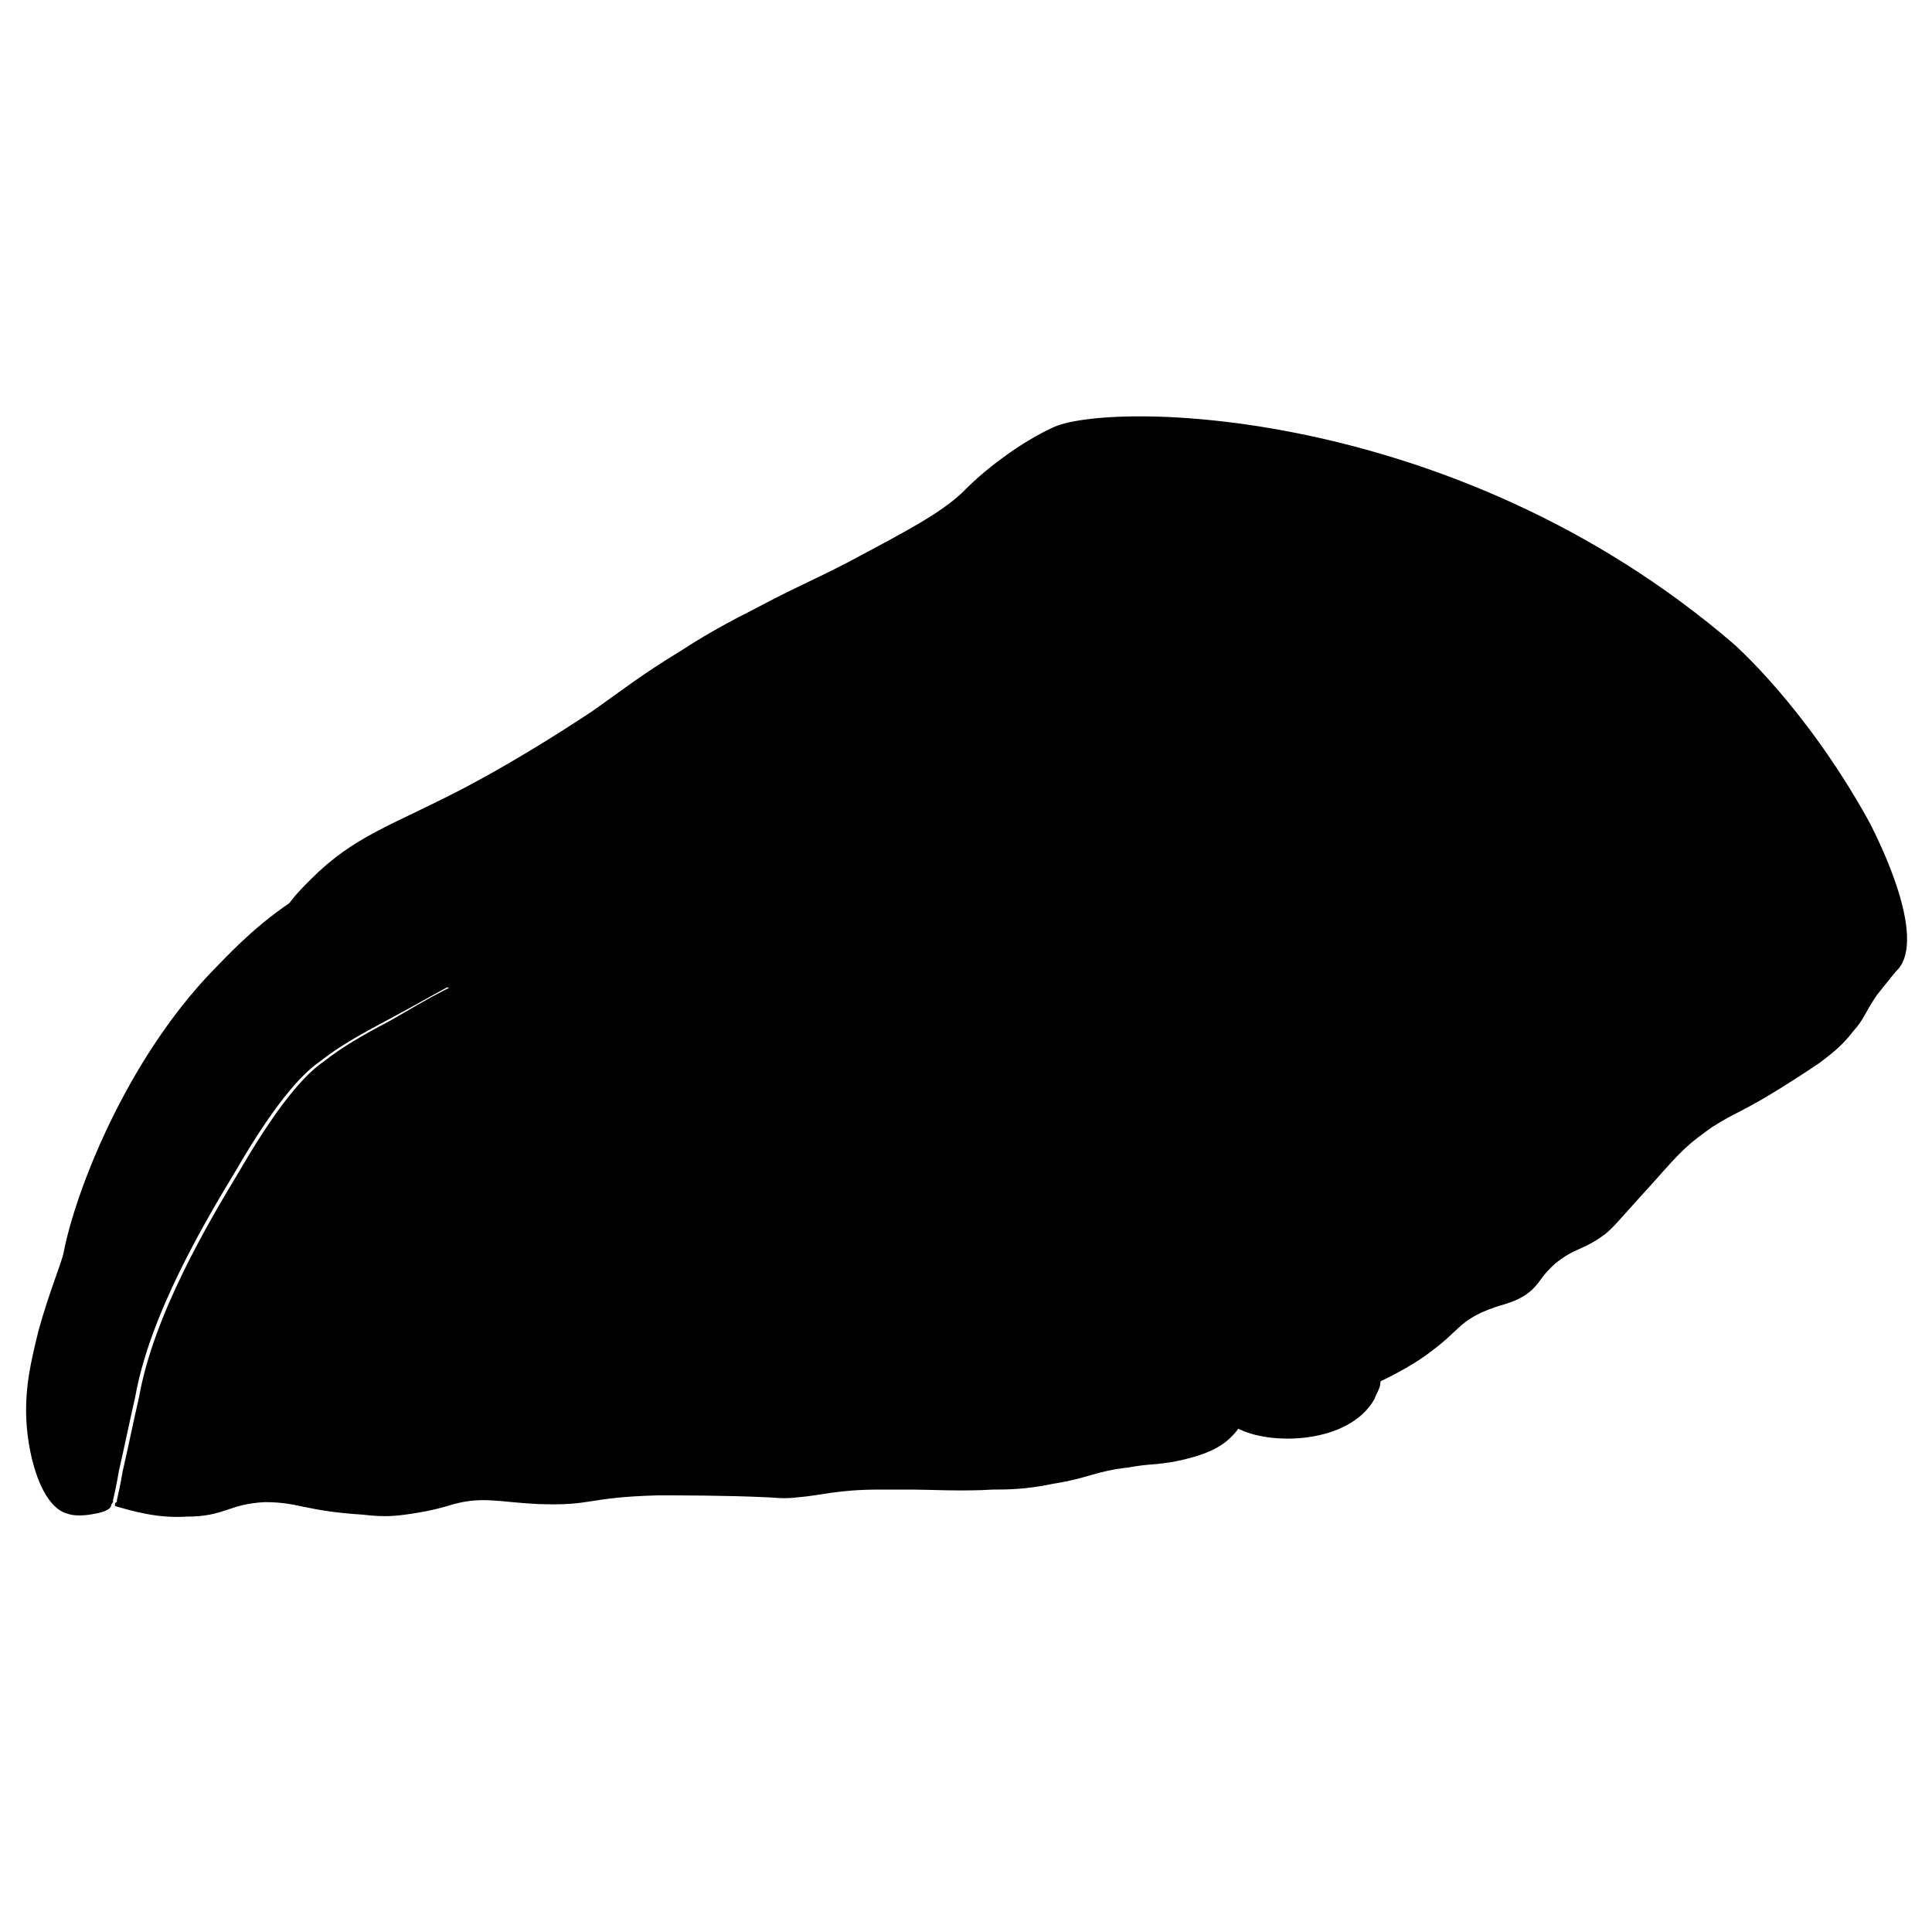 <?xml version="1.0" encoding="utf-8"?>
<!-- Generator: Adobe Illustrator 24.2.1, SVG Export Plug-In . SVG Version: 6.00 Build 0)  -->
<svg xmlns="http://www.w3.org/2000/svg" xmlns:xlink="http://www.w3.org/1999/xlink" version="1.1" id="Camada_1" x="0px" y="0px" viewBox="0 0 200 200" style="enable-background:new 0 0 200 200;" xml:space="preserve">

<g>
	<path d="M196.6,100.2c-0.4,0.4-1.1,1.3-2.3,2.8c-1.3,1.9-1.3,2.5-2.5,3.8c-1.1,1.5-2.5,2.5-3.4,3.2   c-0.6,0.4-1.3,0.9-4,2.6c-4,2.5-4.7,2.5-7.2,4.1c-0.8,0.6-1.9,1.3-3.2,2.6c-1.5,1.5-1.9,2.1-4.3,4.7c-1.9,2.1-2.8,3.2-3.6,3.8   c-2.3,1.7-3,1.3-5.1,3c-1.7,1.5-1.5,2.1-3,3.2c-1.7,1.1-2.5,0.9-4.7,1.9c-2.3,1.1-2.6,2.1-4.9,3.8c-1.1,0.9-3,2.1-5.3,3.2   c-0.4,0.2-0.9,0.4-1.5,0.6l-14.9-6.6c-0.4-0.8-0.8-1.5-1.1-2.1c-6-10.4-11.5-16.4-11.5-16.4c-1.9-2.3-5.3-5.8-8.9-9.2   c-1.7-1.7-4.9-3.6-11.1-7.5c-5.3-3.4-7.5-4.7-10.9-5.3c-1.5-0.4-2.8-0.4-4.7-0.6c-1.7,0-5.1-0.2-9.2,0.2c-1.7,0.2-3,0.4-3.6,0.6   c-1.3,0.2-2.3,0.6-3.6,0.8c-4.9,1.3-6.2,2.3-10,2.8c-1.9,0.4-1.5,0.2-2.6,0.4c-0.9,0.2-1.9,0.6-3,1.1l-17.2-7.5   c0.2-0.2,0.6-0.6,0.8-0.9c0.6-0.8,1.3-1.5,2.1-2.3c4.5-4.5,8.3-5.5,15.8-9.4c6.8-3.6,12.1-7.2,13.2-7.9c3-2.1,5.1-3.8,9.4-6.4   c0.6-0.4,3.2-2.1,7.2-4.1c4.9-2.6,5.3-2.6,9.8-4.9c6.4-3.4,9.6-5.1,11.9-7.2c0.9-0.9,2.3-2.3,4.7-4c0,0,2.3-1.7,4.7-2.8   c5.5-2.8,41.5-2.6,70.5,22.3c0,0,7.4,6.4,14,18.3C193.4,84.9,199.6,96.3,196.6,100.2z"/>
	<path d="M141.4,134.2c-0.2-0.6-0.9-1.9-1.7-3.8c-0.8-1.9-1.1-3.2-1.5-4.1c-2.8-8.7-4-10.9-5.1-12.4   c-0.9-1.3-2.1-2.3-2.1-2.3c-1.3-1.1-2.1-1.3-3-2.1c-1.3-0.9-1.5-1.7-3-3.8c-3-4.1-6-6.6-7.4-7.7c-0.9-0.8-1.5-1.3-2.5-1.9   c-2.3-1.3-3.6-1.5-7-3.8c-2.3-1.5-2.6-2.3-4.7-3.2c-2.3-1.1-2.6-0.8-6-1.9c-2.5-0.9-2.5-1.3-6-2.6c-2.8-1.1-4.3-1.9-5.8-2.1   c-1.9-0.4-3.6-0.2-7.2,0c-2.6,0.2-2.6,0.4-4.3,0.4c-3,0-3.6-0.4-6-0.4c-2.6,0-4.5,0.4-6,0.6c-1.7,0.4-2.1,0.6-7,1.7   c-2.3,0.6-2.6,0.6-4.3,1.1c-4.5,1.1-10.6,2.8-12.3,3.4c-3.2,0.9-6,2.6-8.7,4.3c-3.8,2.6-6.4,5.5-7.7,6.8   c-9.1,9.4-14.3,23-15.5,29.2c-0.2,1.1-1.5,4.1-2.6,8.1c-0.9,3.6-1.3,5.7-1.3,8.3c0,4.3,1.5,10,4.3,10.7c1.1,0.4,2.8,0,2.8,0   s1.5-0.2,1.7-0.8c0-0.2,0.2-0.4,0.2-0.4v-0.2c0.4-1.7,0.6-3,0.6-3c0.6-2.6,1.1-5.1,1.7-7.7c1.5-8.5,7.2-18.1,10.4-23.4   c4.7-8.1,7.4-10.4,8.7-11.3c1.9-1.5,3.8-2.6,7-4.3c2.8-1.5,4.7-2.6,6.2-3.4l80.3,35.1c0.6,1.3,0.9,2.6,0.9,4.3c0,3-1.3,4-0.8,5.1   c0.2,0.4,0.6,0.8,1.3,1.1c3.4,1.9,11.7,1.7,14.3-3c0.2-0.6,0.6-1.1,0.6-1.7C143.8,139.8,142.1,136,141.4,134.2z"/>
	<path d="M128.3,147.7c-0.2,0.4-0.6,0.8-0.9,1.1c-1.1,1.1-2.8,1.9-5.8,2.5c-2.3,0.4-2.5,0.2-4.7,0.6   c-3.6,0.4-4.1,1.1-7.9,1.7c-2.8,0.6-4.9,0.6-6.2,0.6c-3.2,0.2-6.8,0-8.3,0c-0.8,0-1.9,0-3.4,0c-4.5,0-6,0.6-8.5,0.8   c-1.5,0.2-2.6,0-3.2,0c-4.1-0.2-9.1-0.2-11.3-0.2c-7.5,0.2-6.6,1.1-12.4,0.9c-4-0.2-5.7-0.8-8.7,0c-1.3,0.4-2.8,0.8-5.1,1.1   c-1.5,0.2-2.6,0.2-4.3,0c-6.2-0.4-6.6-1.3-10.2-1.3c-3.8,0.2-4.1,1.5-8.1,1.5c-3,0.2-5.7-0.6-7.4-1.1c0-0.2,0-0.4,0.2-0.4v-0.2   c0.4-1.7,0.6-3,0.6-3c0.6-2.6,1.1-5.1,1.7-7.7c1.5-8.5,7.2-18.1,10.4-23.4c4.7-8.1,7.4-10.4,8.7-11.3c1.9-1.5,3.8-2.6,7-4.3   c4.5-2.6,6.8-4,9.2-4.5c4.7-1.1,5.7,0.6,10.9-0.8c3.8-0.9,3-1.7,7.5-2.8c4.7-1.3,8.5-1.1,10.6-1.1c2.5,0,3.6,0,4.7,0.6   c2.6,0.9,3.6,2.3,7,3.8c1.9,0.9,3.2,1.1,4,1.5c7.2,2.3,16.2,12.3,20,16.8c0,0,5.3,6,11.5,16.4c0.9,1.7,2.1,3.8,2.1,6.4   c0,3-1.3,4-0.8,5.1C127.4,147,127.8,147.4,128.3,147.7z"/>
</g>
</svg>
